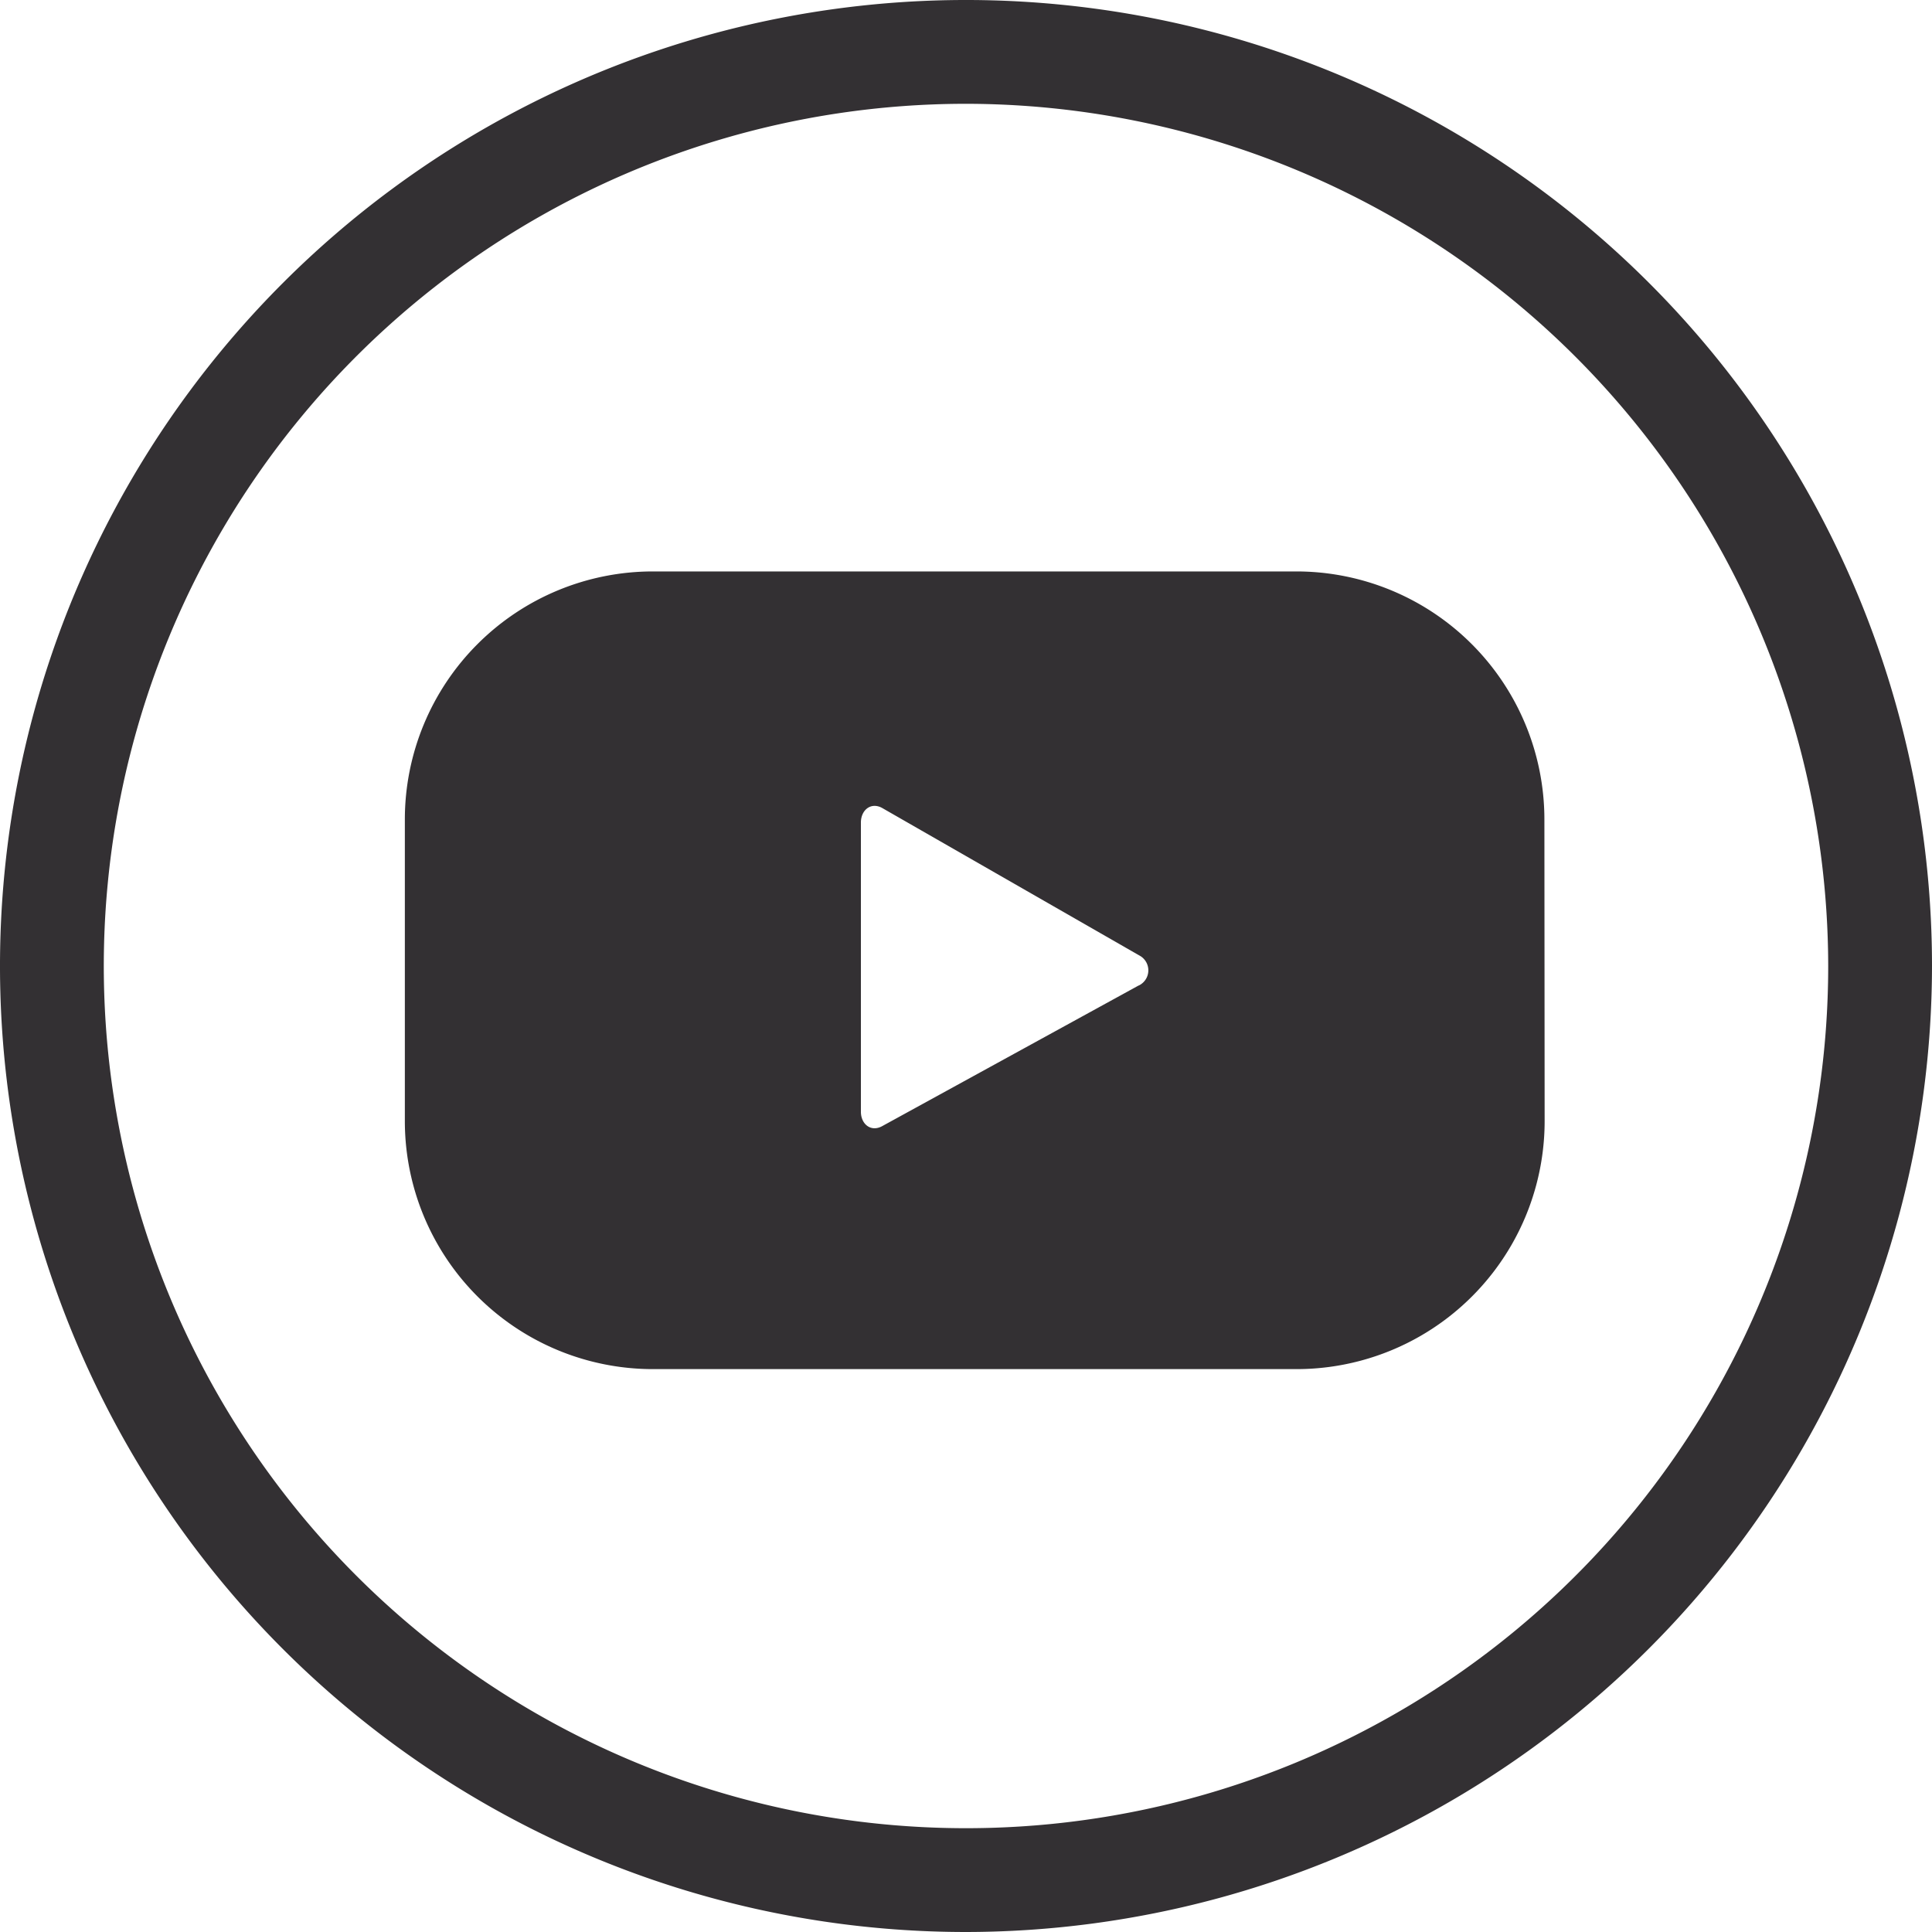 <?xml version="1.0" encoding="UTF-8"?>
<svg xmlns="http://www.w3.org/2000/svg" xmlns:xlink="http://www.w3.org/1999/xlink" id="Grupo_296" data-name="Grupo 296" width="40" height="40" viewBox="0 0 40 40">
  <defs>
    <clipPath id="clip-path">
      <rect id="Rectángulo_330" data-name="Rectángulo 330" width="40" height="40" fill="none"></rect>
    </clipPath>
  </defs>
  <g id="Grupo_295" data-name="Grupo 295" transform="translate(0 0)" clip-path="url(#clip-path)">
    <path id="Trazado_2173" data-name="Trazado 2173" d="M20,40A20,20,0,1,1,40,20,20.023,20.023,0,0,1,20,40M20,2.149A17.851,17.851,0,1,0,37.851,20,17.872,17.872,0,0,0,20,2.149" transform="translate(0 0)" fill="#333033"></path>
    <path id="Trazado_2174" data-name="Trazado 2174" d="M35.031,21.281A5.136,5.136,0,0,0,29.9,16.145H16.574a5.136,5.136,0,0,0-5.136,5.136v6.243a5.136,5.136,0,0,0,5.136,5.136H29.9a5.136,5.136,0,0,0,5.136-5.136Zm-8.4,3.436-5.313,2.914c-.231.125-.438-.042-.438-.3V21.345c0-.266.214-.432.445-.3l5.349,3.068a.348.348,0,0,1-.043.606" transform="translate(-3.056 -4.314)" fill="#333033"></path>
  </g>
</svg>
